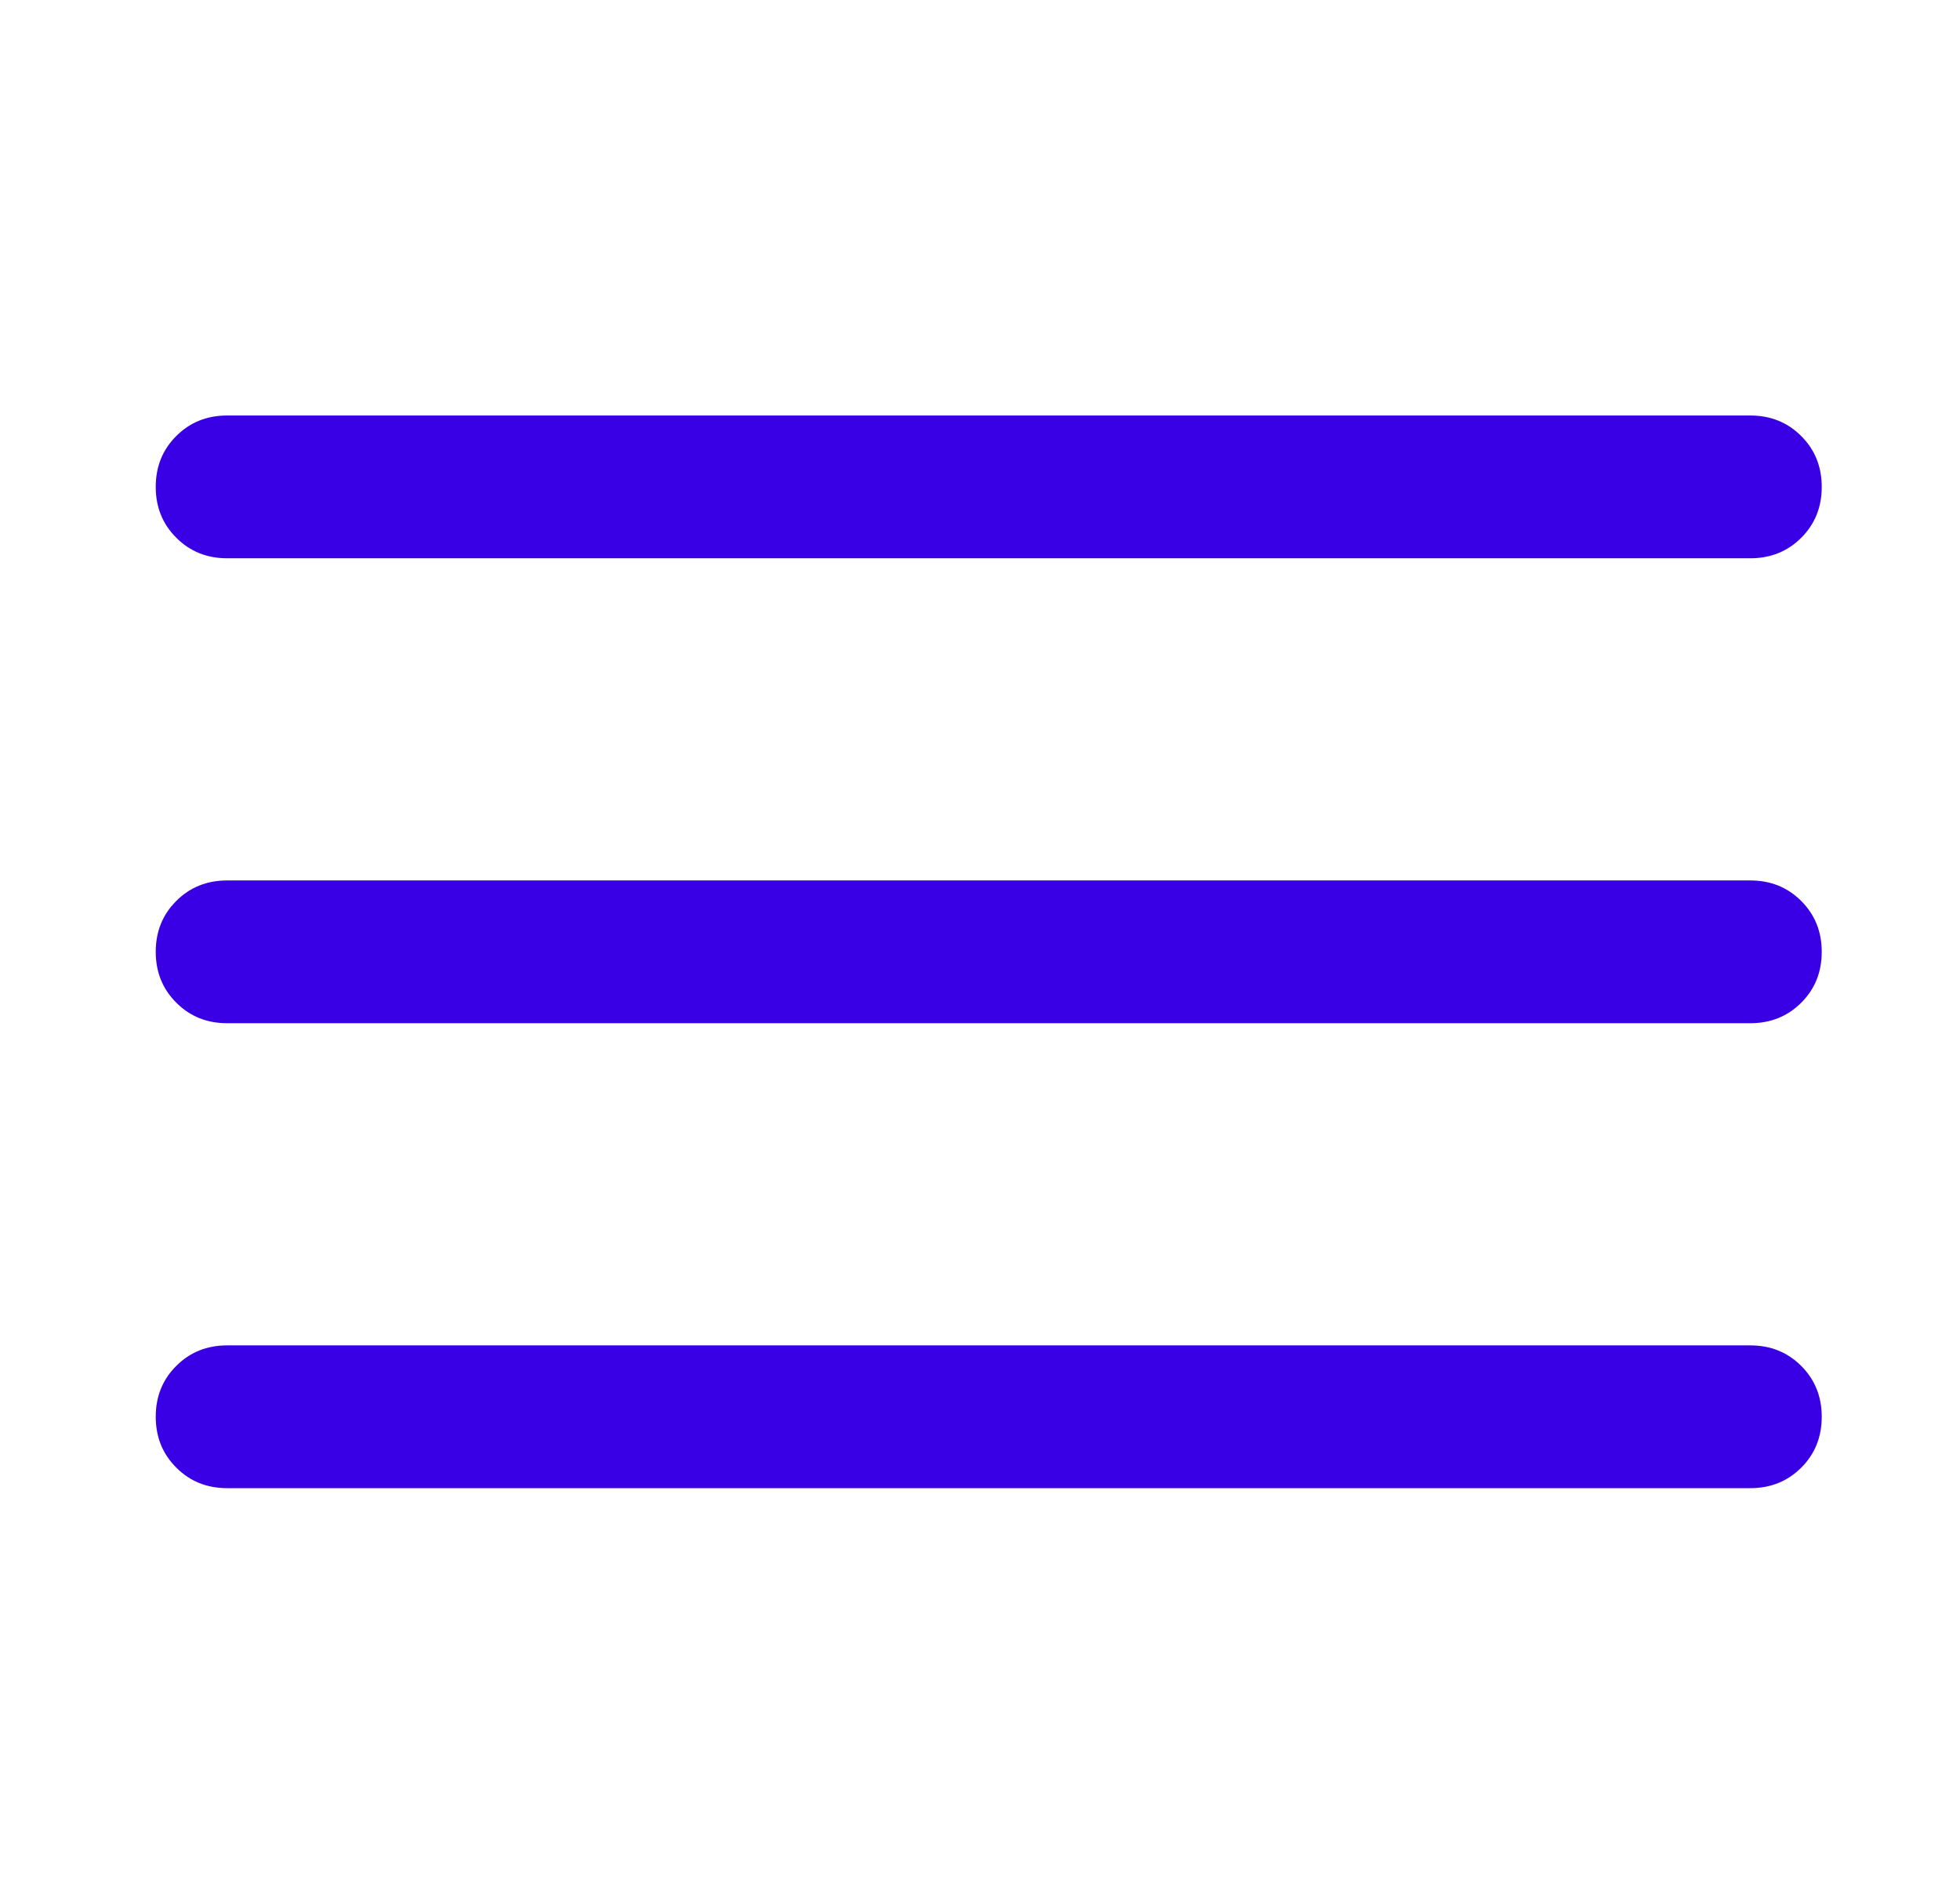 <svg width="35" height="34" viewBox="0 0 35 34" fill="none" xmlns="http://www.w3.org/2000/svg">
<path d="M4.056 26.579C3.695 26.579 3.392 26.457 3.148 26.212C2.903 25.968 2.781 25.665 2.781 25.303C2.781 24.942 2.903 24.639 3.148 24.395C3.392 24.151 3.695 24.029 4.056 24.029H31.256C31.617 24.029 31.92 24.151 32.165 24.396C32.409 24.64 32.531 24.943 32.531 25.304C32.531 25.666 32.409 25.969 32.165 26.213C31.92 26.457 31.617 26.579 31.256 26.579H4.056ZM4.056 18.275C3.695 18.275 3.392 18.153 3.148 17.908C2.903 17.664 2.781 17.361 2.781 17C2.781 16.638 2.903 16.335 3.148 16.091C3.392 15.847 3.695 15.725 4.056 15.725H31.256C31.617 15.725 31.92 15.847 32.165 16.092C32.409 16.336 32.531 16.639 32.531 17.001C32.531 17.362 32.409 17.665 32.165 17.909C31.92 18.153 31.617 18.275 31.256 18.275H4.056ZM4.056 9.971C3.695 9.971 3.392 9.849 3.148 9.604C2.903 9.36 2.781 9.057 2.781 8.696C2.781 8.334 2.903 8.031 3.148 7.787C3.392 7.543 3.695 7.421 4.056 7.421H31.256C31.617 7.421 31.92 7.543 32.165 7.788C32.409 8.032 32.531 8.335 32.531 8.697C32.531 9.058 32.409 9.361 32.165 9.605C31.92 9.849 31.617 9.971 31.256 9.971H4.056Z" fill="#3A00E5"/>
</svg>
